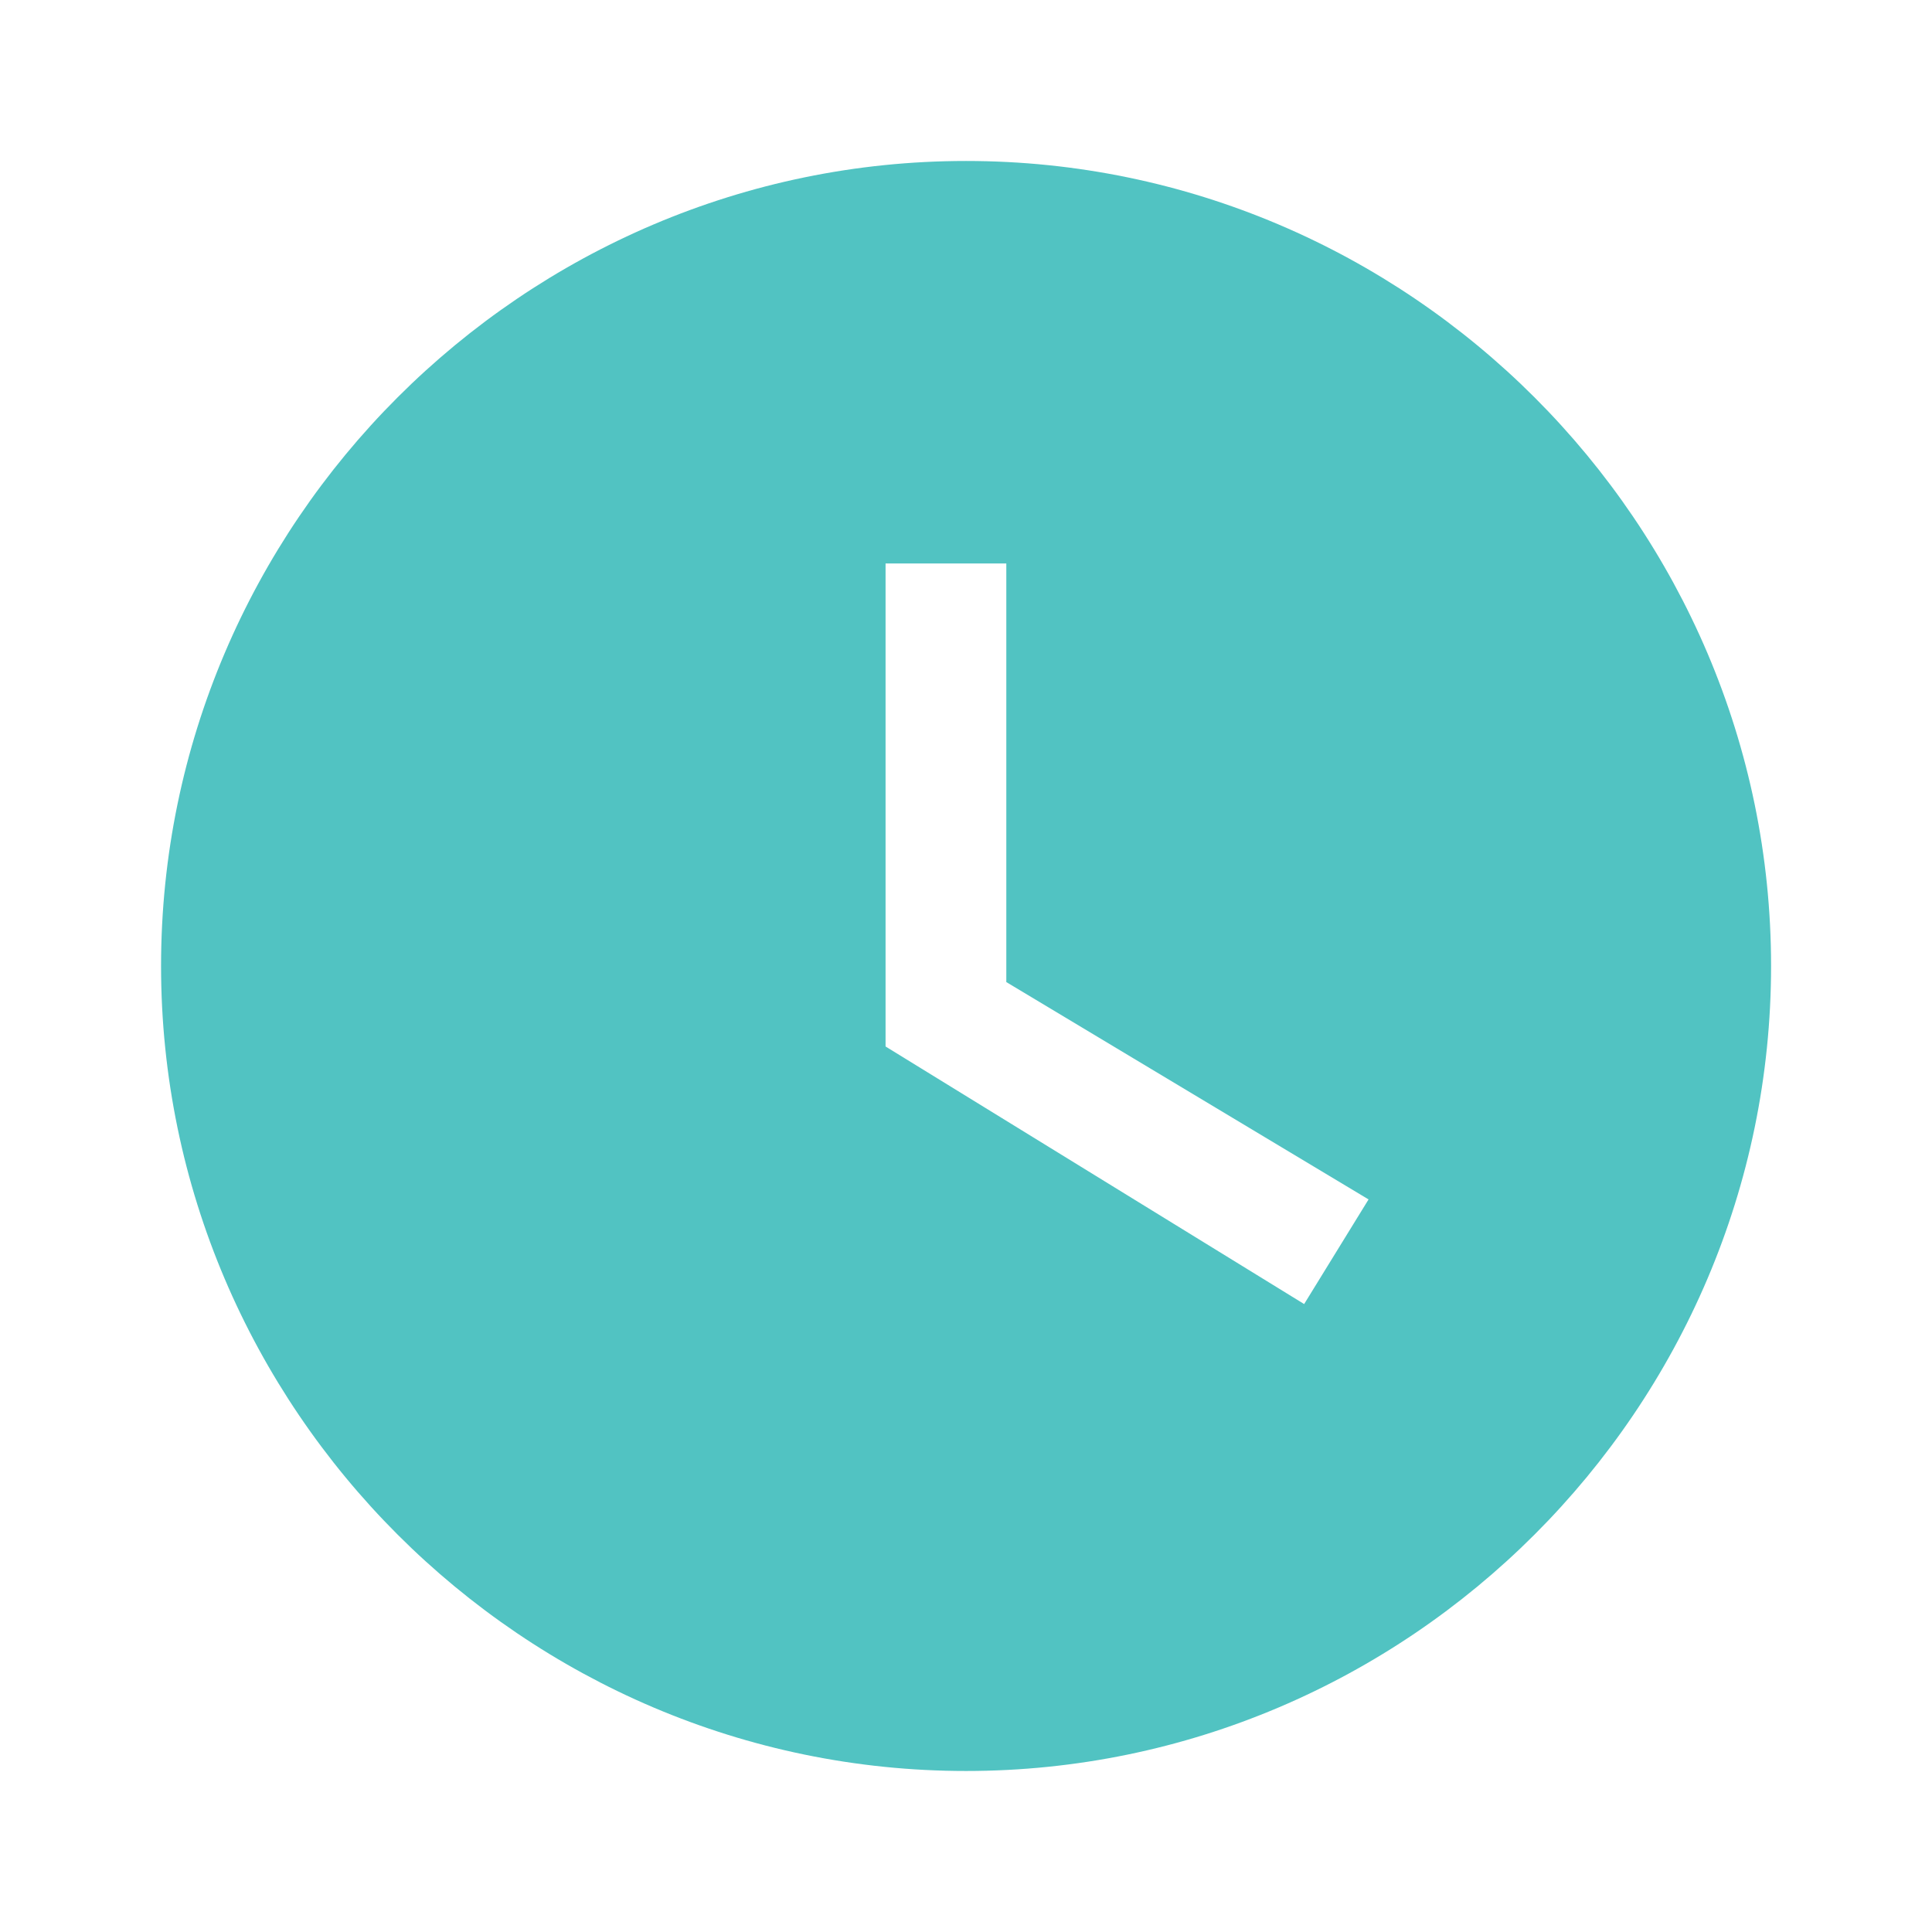 <svg width="44" height="44" viewBox="0 0 44 44" fill="none" xmlns="http://www.w3.org/2000/svg">
<path d="M22.001 3.666C11.918 3.666 3.668 11.916 3.668 21.999C3.668 32.083 11.918 40.333 22.001 40.333C32.085 40.333 40.335 32.083 40.335 21.999C40.335 11.916 32.085 3.666 22.001 3.666ZM29.701 29.699L20.168 23.833V12.833H22.918V22.366L31.168 27.316L29.701 29.699Z" fill="#51C3C2"/>
</svg>
